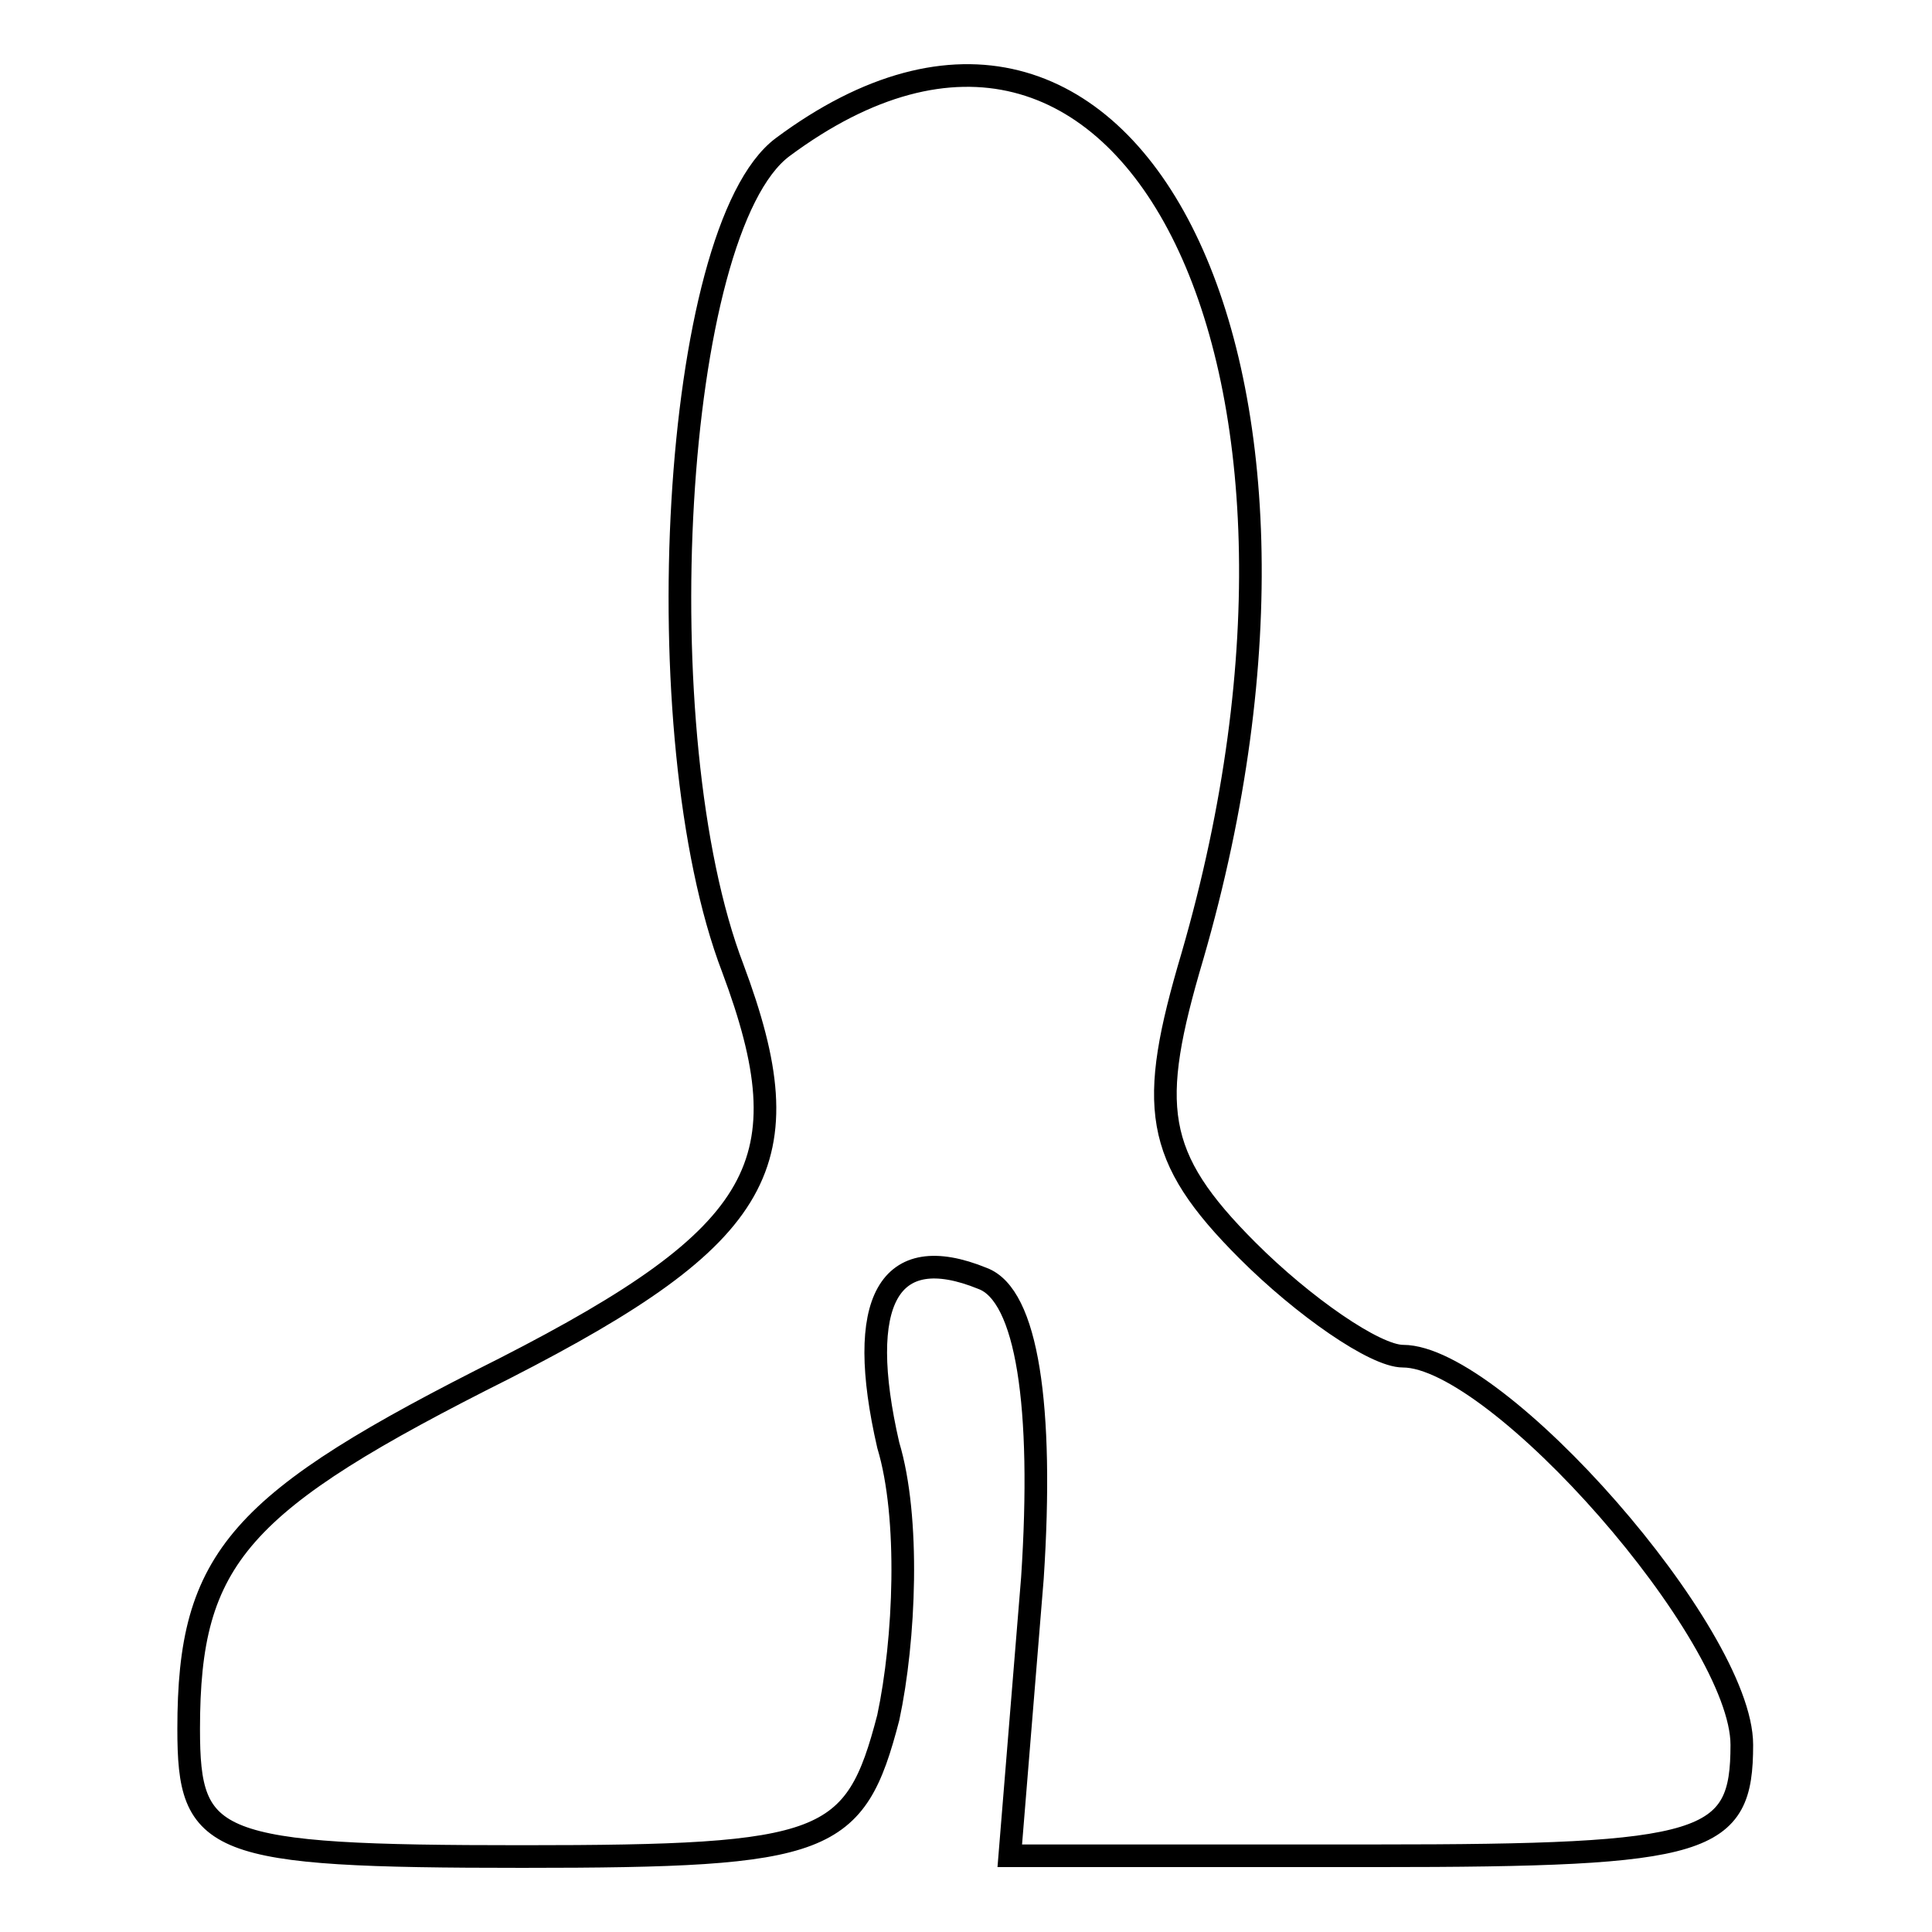 <?xml version="1.0" encoding="utf-8"?>
<!-- Svg Vector Icons : http://www.onlinewebfonts.com/icon -->
<!DOCTYPE svg PUBLIC "-//W3C//DTD SVG 1.1//EN" "http://www.w3.org/Graphics/SVG/1.1/DTD/svg11.dtd">
<svg version="1.1" xmlns="http://www.w3.org/2000/svg" xmlns:xlink="http://www.w3.org/1999/xlink" x="0px" y="0px" viewBox="0 0 256 256" enable-background="new 0 0 256 256" xml:space="preserve">
<g><g><path stroke-width="3" fill-opacity="0" stroke="#000000"  d="M103.7,19.5c-14.7,11-18.4,78-6.6,108.8c9.6,25.7,4.4,35.3-30.2,53c-35.3,17.7-41.9,25-41.9,47.8C25,244.5,28,246,69.2,246c40.5,0,44.1-1.5,48.5-18.4c2.2-10.3,2.9-26.5,0-36.1c-4.4-19.1,0-27.2,12.5-22.1c5.9,2.2,8.1,16.9,6.6,39.7l-3,36.8h48.5c44.1,0,48.5-1.5,48.5-14.7c0-14.7-32.4-51.5-44.9-51.5c-3.7,0-13.2-6.6-20.6-14c-12.5-12.5-13.2-19.1-7.3-39C181,47.4,149.3-14.4,103.7,19.5L103.7,19.5z"/></g></g>
</svg>